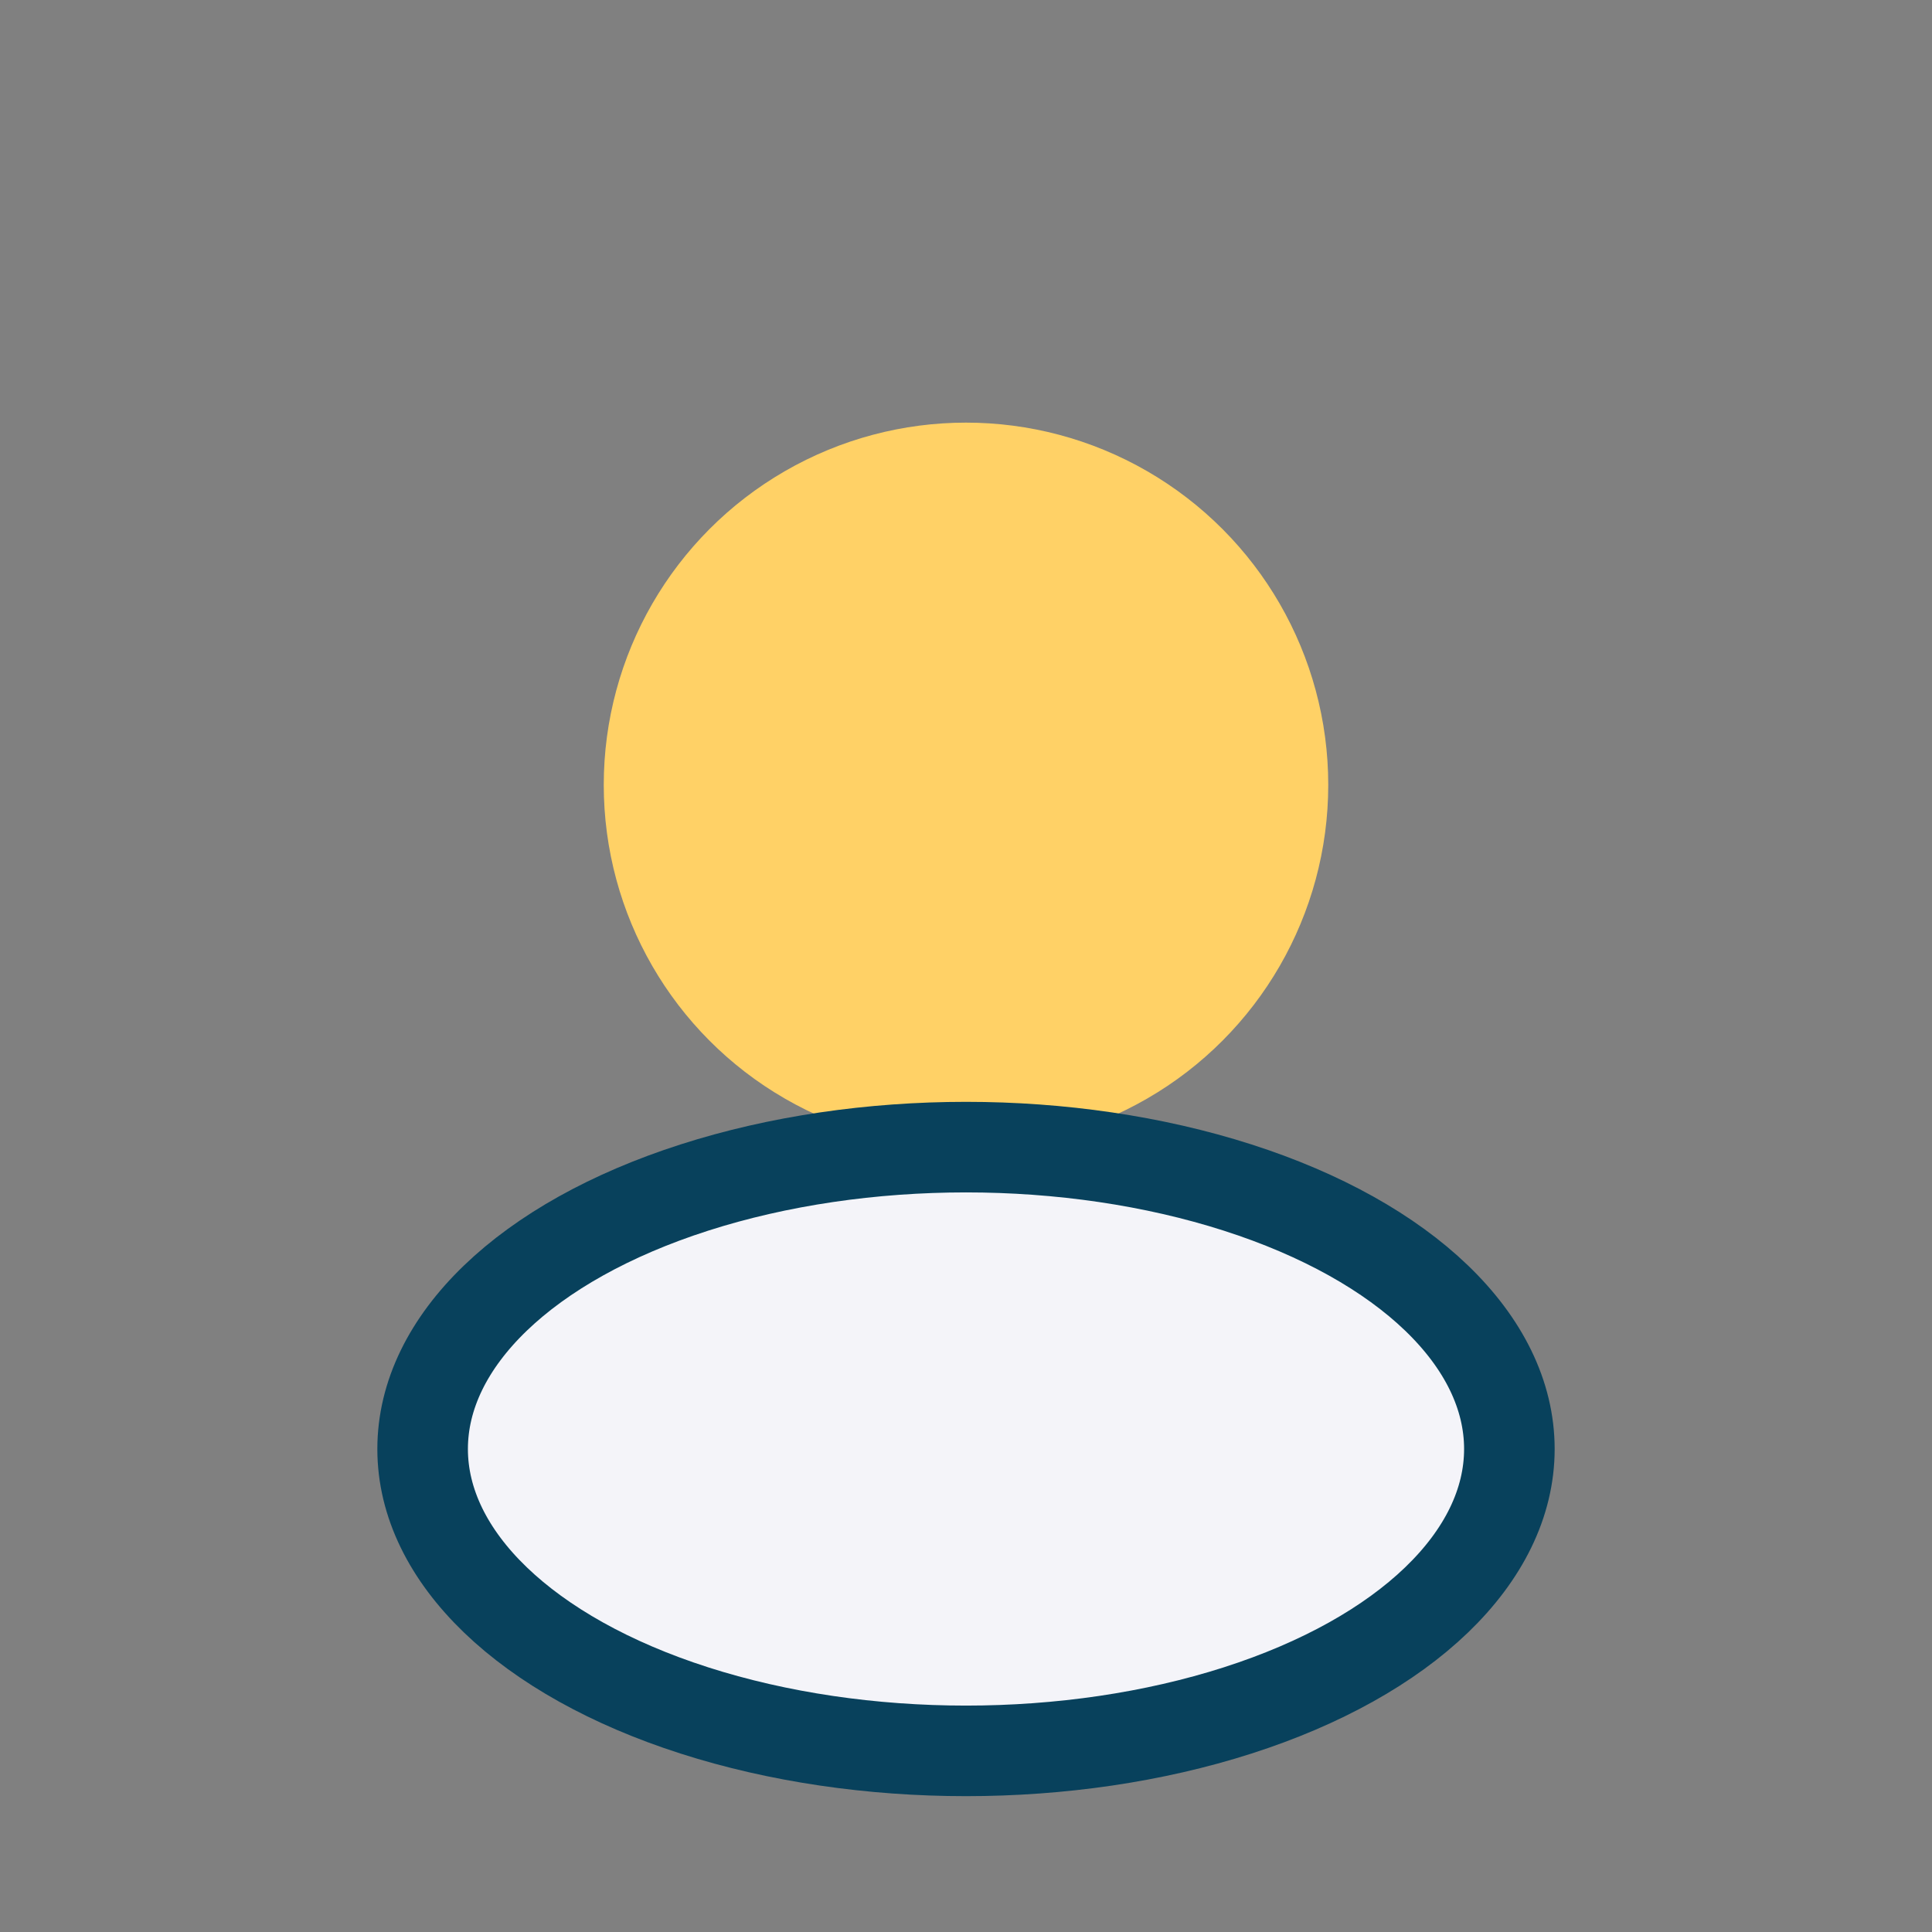 <?xml version="1.0" encoding="UTF-8"?>
<svg xmlns="http://www.w3.org/2000/svg" width="32" height="32" viewBox="0 0 32 32"><rect x="0" y="0" width="32" height="32" fill="#808080" stroke="none"/><circle cx="16" cy="13" r="6" fill="#FFD166"/><ellipse cx="16" cy="24" rx="9" ry="5" fill="#F4F4F9" stroke="#08415C" stroke-width="1.5"/></svg>